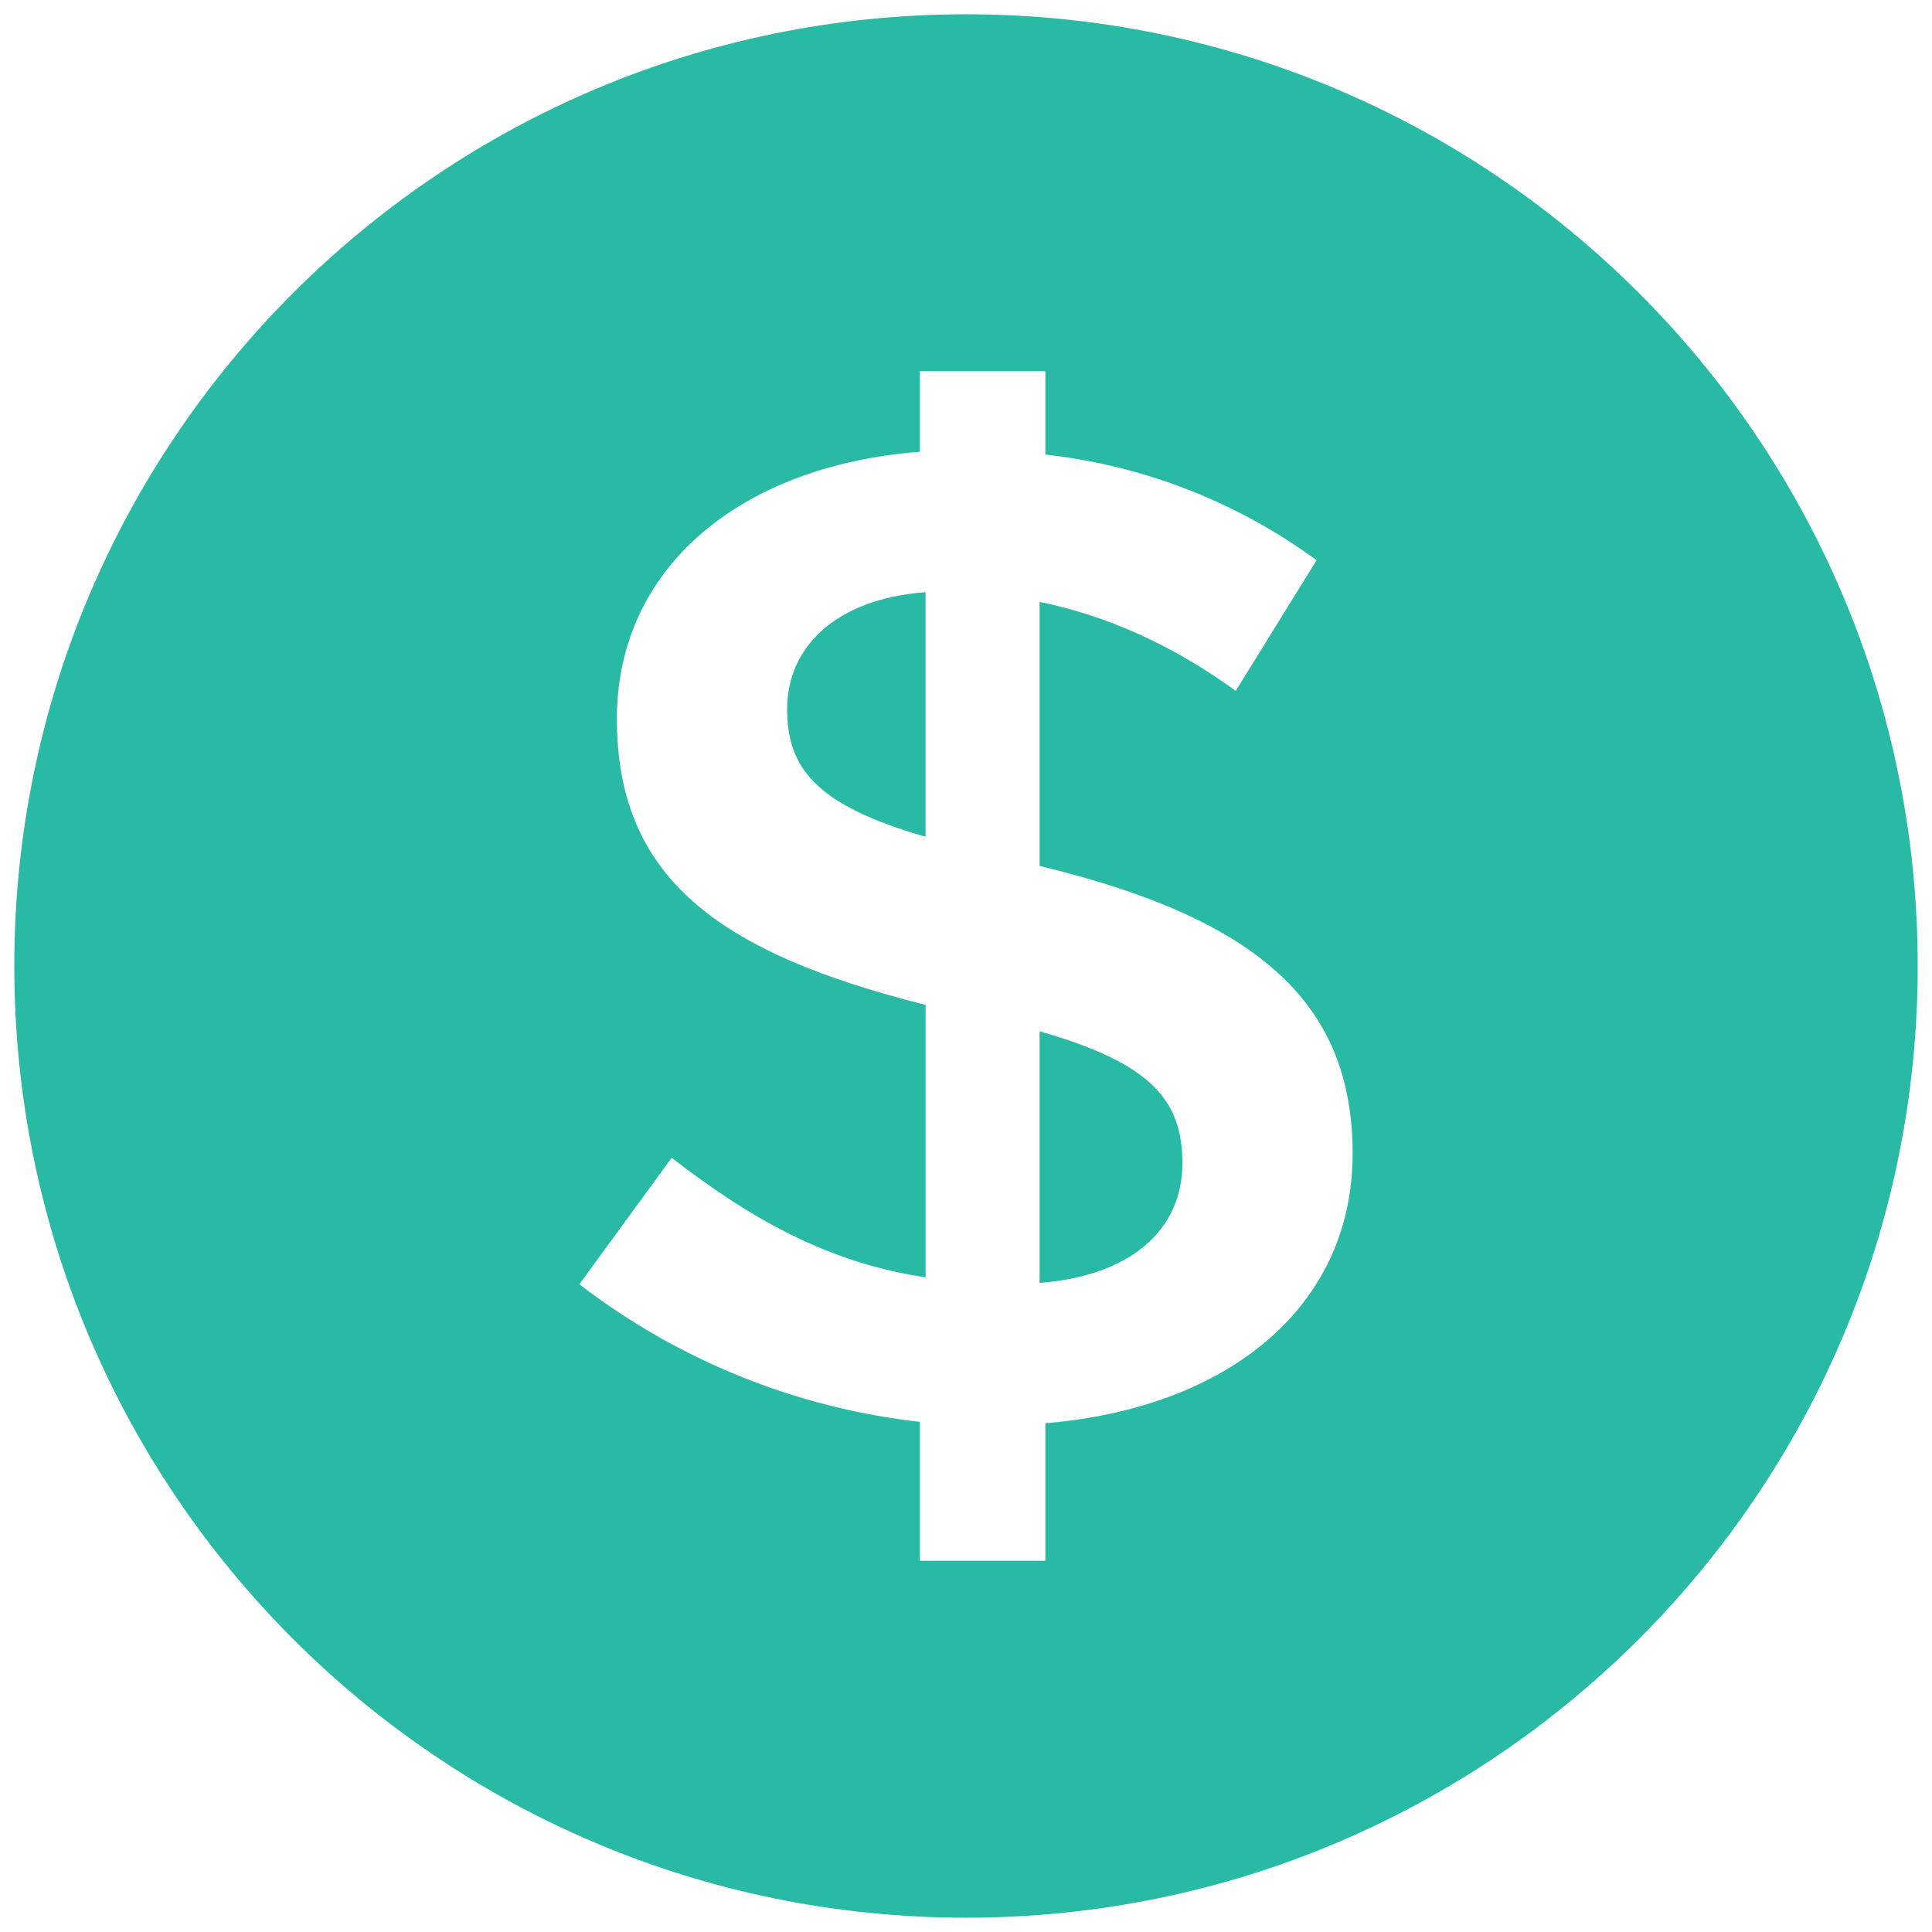 <svg width="541" height="541" viewBox="0 0 541 541" fill="none" xmlns="http://www.w3.org/2000/svg">
<g clip-path="url(#clip0_13_6)" filter="url(#filter0_d_13_6)">
<path d="M270.5 533C417.684 533 537 413.684 537 266.5C537 119.316 417.684 0 270.5 0C123.316 0 4 119.316 4 266.5C4 413.684 123.316 533 270.5 533Z" fill="#29BAA6"/>
<path fill-rule="evenodd" clip-rule="evenodd" d="M378.766 319.034C378.766 361.84 344.021 390.256 292.719 394.537V433.062H257.575V394.153C222.874 390.241 189.905 376.912 162.234 355.611L188.085 320.2C211.12 338.105 232.924 349.781 259.19 353.679V277.393C200.211 262.602 172.744 241.199 172.744 197.227C172.744 155.203 207.073 126.404 257.575 122.507V99.938H292.719V123.29C320.188 126.341 346.376 136.54 368.672 152.871L346.036 189.448C328.264 176.606 310.092 168.428 291.104 164.547V238.484C352.515 253.275 378.766 277.01 378.766 319.034ZM259.174 230.306V161.815C233.74 163.764 220.415 177.389 220.415 194.512C220.415 210.835 228.077 221.362 259.19 230.323L259.174 230.306ZM331.095 321.749C331.095 304.26 322.601 293.75 291.104 284.789V355.244C316.555 353.279 331.095 340.437 331.095 321.765V321.749Z" fill="white"/>
</g>
<defs>
<filter id="filter0_d_13_6" x="0" y="0" width="541" height="541" filterUnits="userSpaceOnUse" color-interpolation-filters="sRGB">
<feFlood flood-opacity="0" result="BackgroundImageFix"/>
<feColorMatrix in="SourceAlpha" type="matrix" values="0 0 0 0 0 0 0 0 0 0 0 0 0 0 0 0 0 0 127 0" result="hardAlpha"/>
<feOffset dy="4"/>
<feGaussianBlur stdDeviation="2"/>
<feComposite in2="hardAlpha" operator="out"/>
<feColorMatrix type="matrix" values="0 0 0 0 0 0 0 0 0 0 0 0 0 0 0 0 0 0 0.25 0"/>
<feBlend mode="normal" in2="BackgroundImageFix" result="effect1_dropShadow_13_6"/>
<feBlend mode="normal" in="SourceGraphic" in2="effect1_dropShadow_13_6" result="shape"/>
</filter>
<clipPath id="clip0_13_6">
<rect width="533" height="533" fill="white" transform="translate(4)"/>
</clipPath>
</defs>
</svg>
